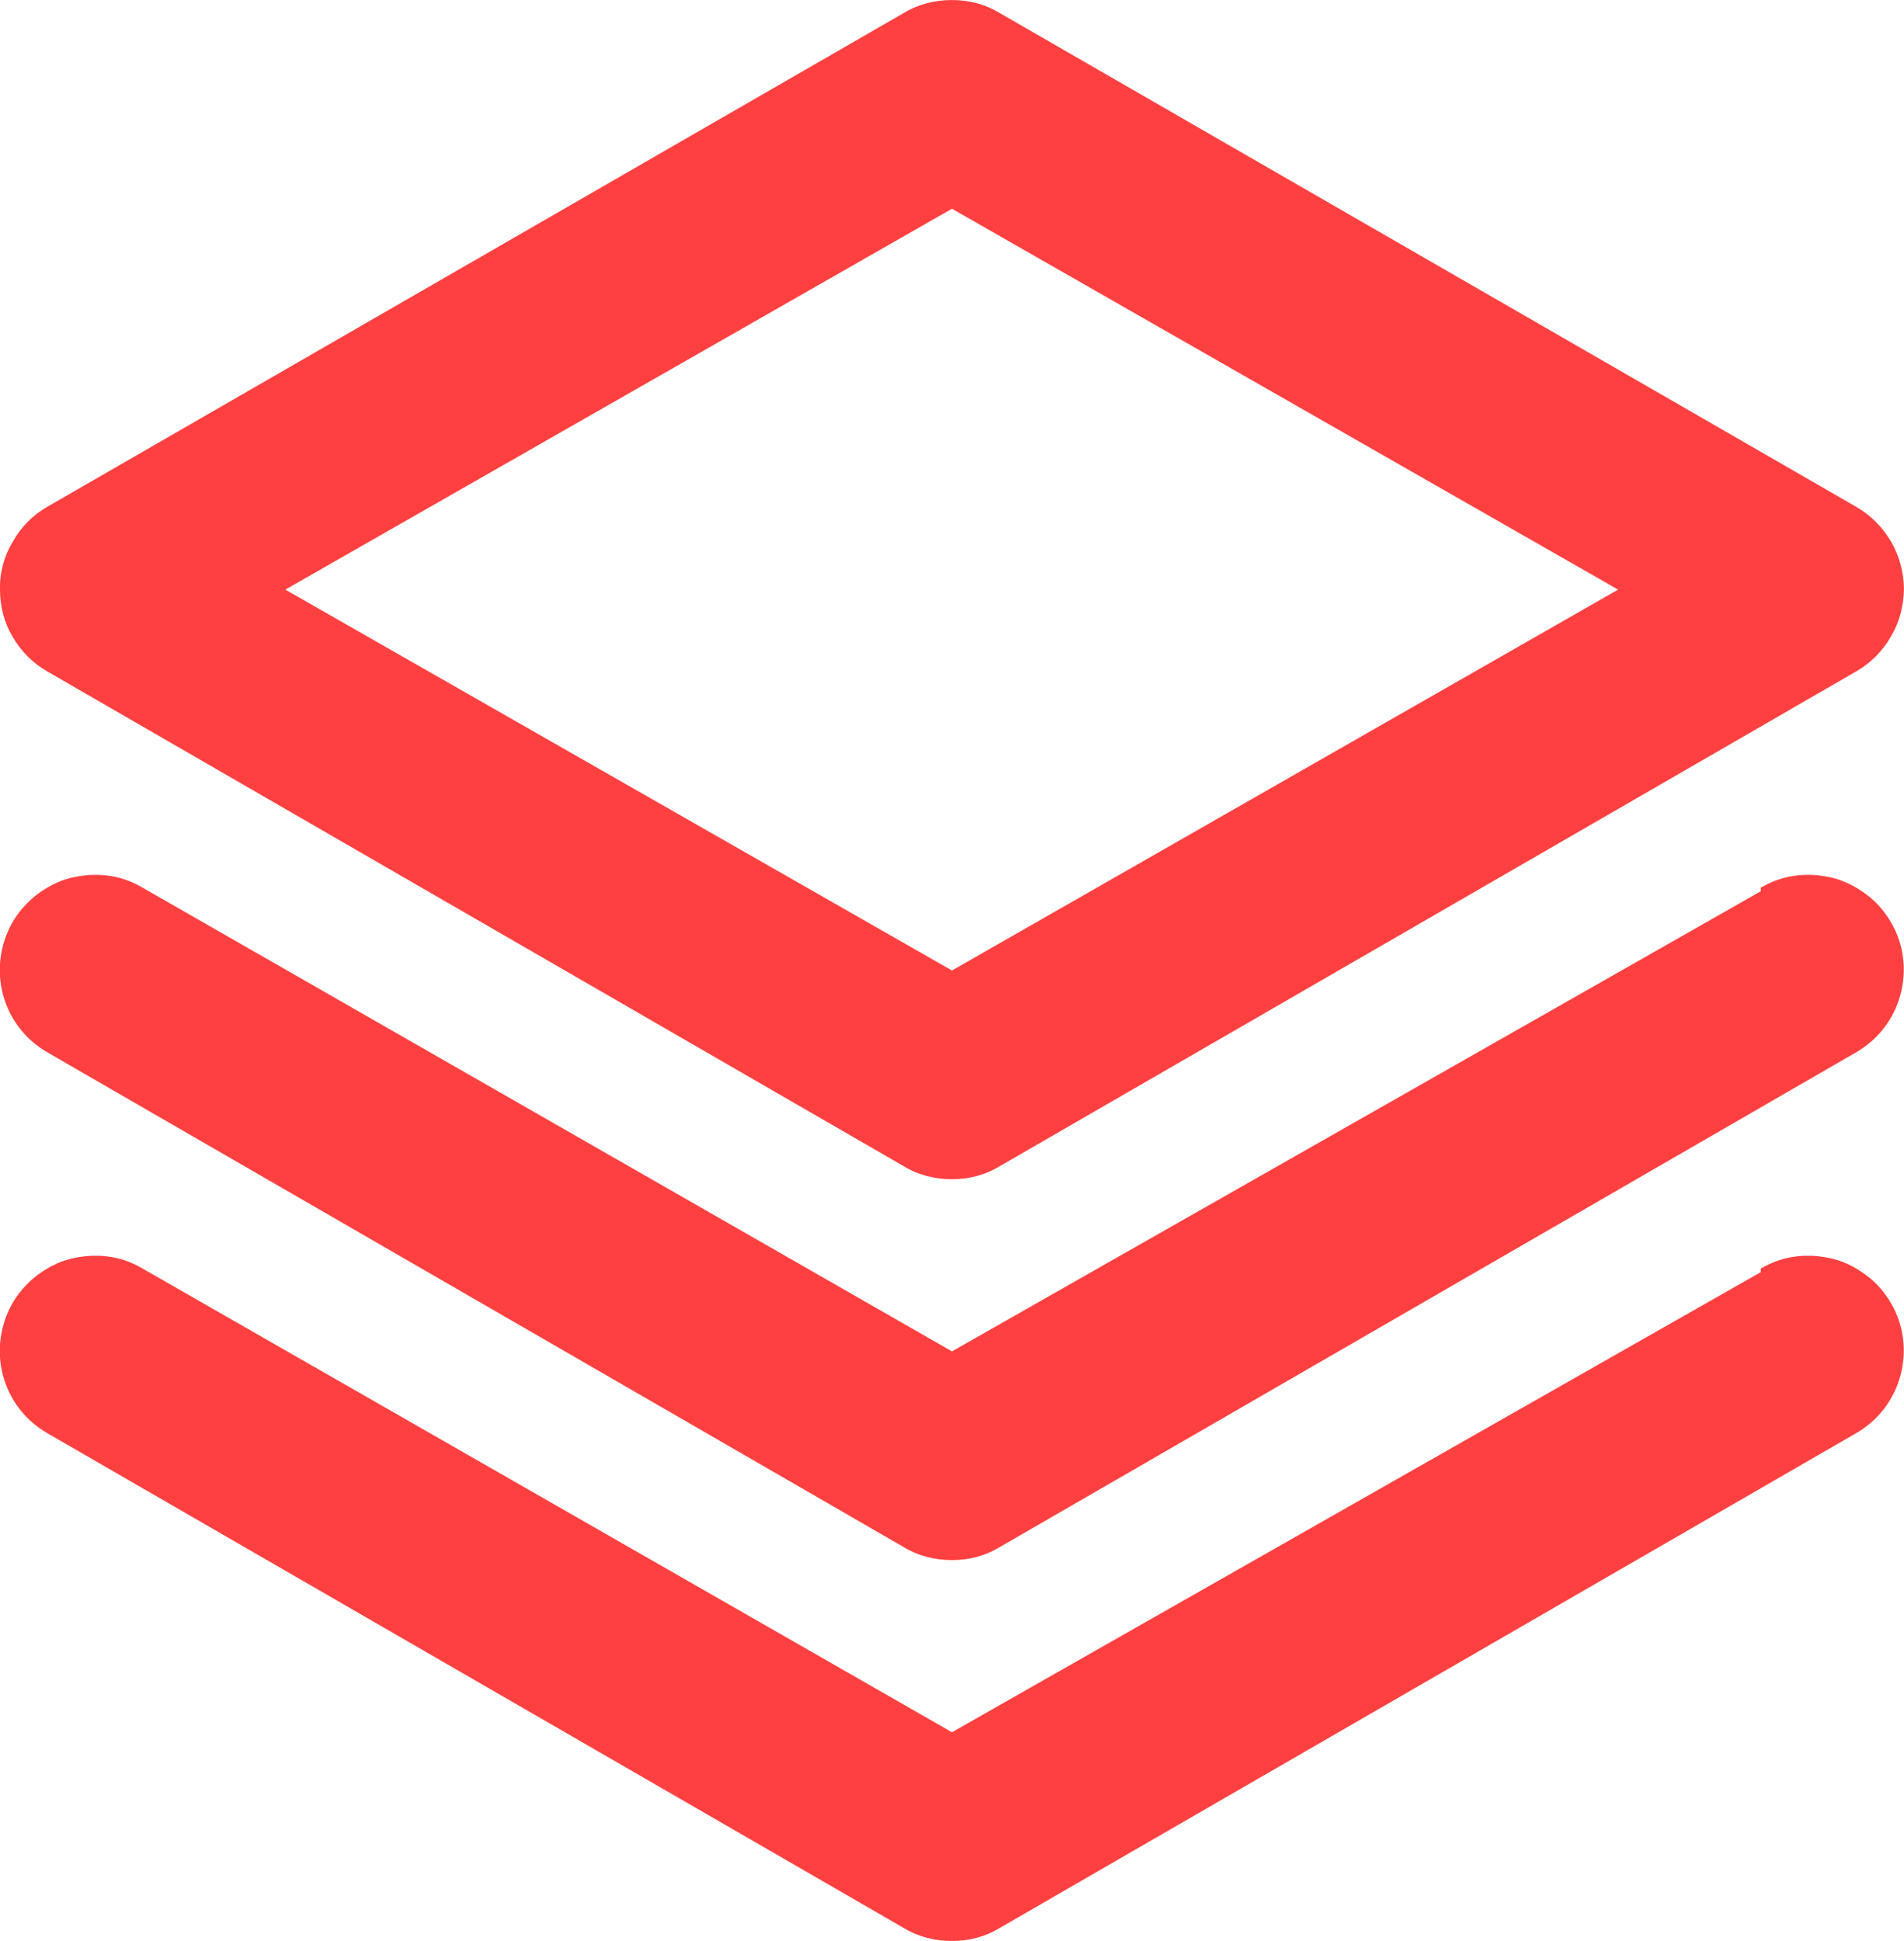 <svg xmlns="http://www.w3.org/2000/svg" xmlns:xlink="http://www.w3.org/1999/xlink" width="37.501" height="38.228" viewBox="0 0 37.501 38.227" fill="none"><desc> Created with Pixso. </desc><defs></defs><path id="Vector" d="M0.93 13.22L17.81 22.97C18.09 23.14 18.42 23.22 18.75 23.22C19.08 23.22 19.4 23.14 19.68 22.97L36.56 13.22C36.84 13.06 37.08 12.82 37.24 12.54C37.41 12.26 37.49 11.94 37.5 11.61C37.5 11.28 37.41 10.95 37.25 10.67C37.08 10.38 36.84 10.14 36.56 9.98L19.68 0.25C19.4 0.08 19.08 0 18.75 0C18.42 0 18.09 0.08 17.81 0.25L0.93 9.98C0.65 10.14 0.41 10.38 0.25 10.67C0.08 10.95 -0.01 11.28 0 11.61C0 11.94 0.08 12.26 0.25 12.54C0.41 12.82 0.65 13.06 0.93 13.22ZM18.75 4.11L31.87 11.61L18.75 19.11L5.62 11.61L18.75 4.11ZM34.68 17.55L18.75 26.61L2.81 17.48C2.59 17.35 2.36 17.27 2.11 17.24C1.87 17.21 1.62 17.23 1.38 17.29C1.14 17.35 0.92 17.47 0.72 17.62C0.53 17.77 0.36 17.96 0.24 18.17C0 18.6 -0.07 19.11 0.06 19.59C0.19 20.07 0.5 20.47 0.93 20.72L17.81 30.47C18.09 30.64 18.42 30.72 18.75 30.72C19.08 30.72 19.4 30.64 19.68 30.47L36.56 20.72C36.99 20.47 37.3 20.07 37.43 19.59C37.56 19.11 37.5 18.6 37.25 18.17C37.13 17.96 36.97 17.77 36.77 17.62C36.57 17.47 36.35 17.35 36.11 17.29C35.87 17.23 35.62 17.21 35.38 17.24C35.13 17.27 34.9 17.35 34.68 17.48L34.68 17.55ZM34.68 25.05L18.75 34.11L2.81 24.98C2.59 24.85 2.36 24.77 2.11 24.74C1.87 24.71 1.62 24.73 1.38 24.79C1.14 24.85 0.92 24.97 0.72 25.12C0.53 25.27 0.36 25.46 0.24 25.67C0 26.1 -0.07 26.61 0.06 27.09C0.19 27.57 0.5 27.97 0.93 28.22L17.81 37.97C18.09 38.14 18.42 38.22 18.75 38.22C19.08 38.22 19.4 38.14 19.68 37.97L36.56 28.22C36.99 27.97 37.3 27.57 37.43 27.09C37.56 26.61 37.5 26.1 37.25 25.67C37.13 25.46 36.97 25.27 36.77 25.12C36.57 24.97 36.35 24.85 36.11 24.79C35.87 24.73 35.62 24.71 35.38 24.74C35.13 24.77 34.9 24.85 34.68 24.98L34.68 25.05Z" fill="#FF4040" fill-opacity="1" fill-rule="nonzero"></path></svg>